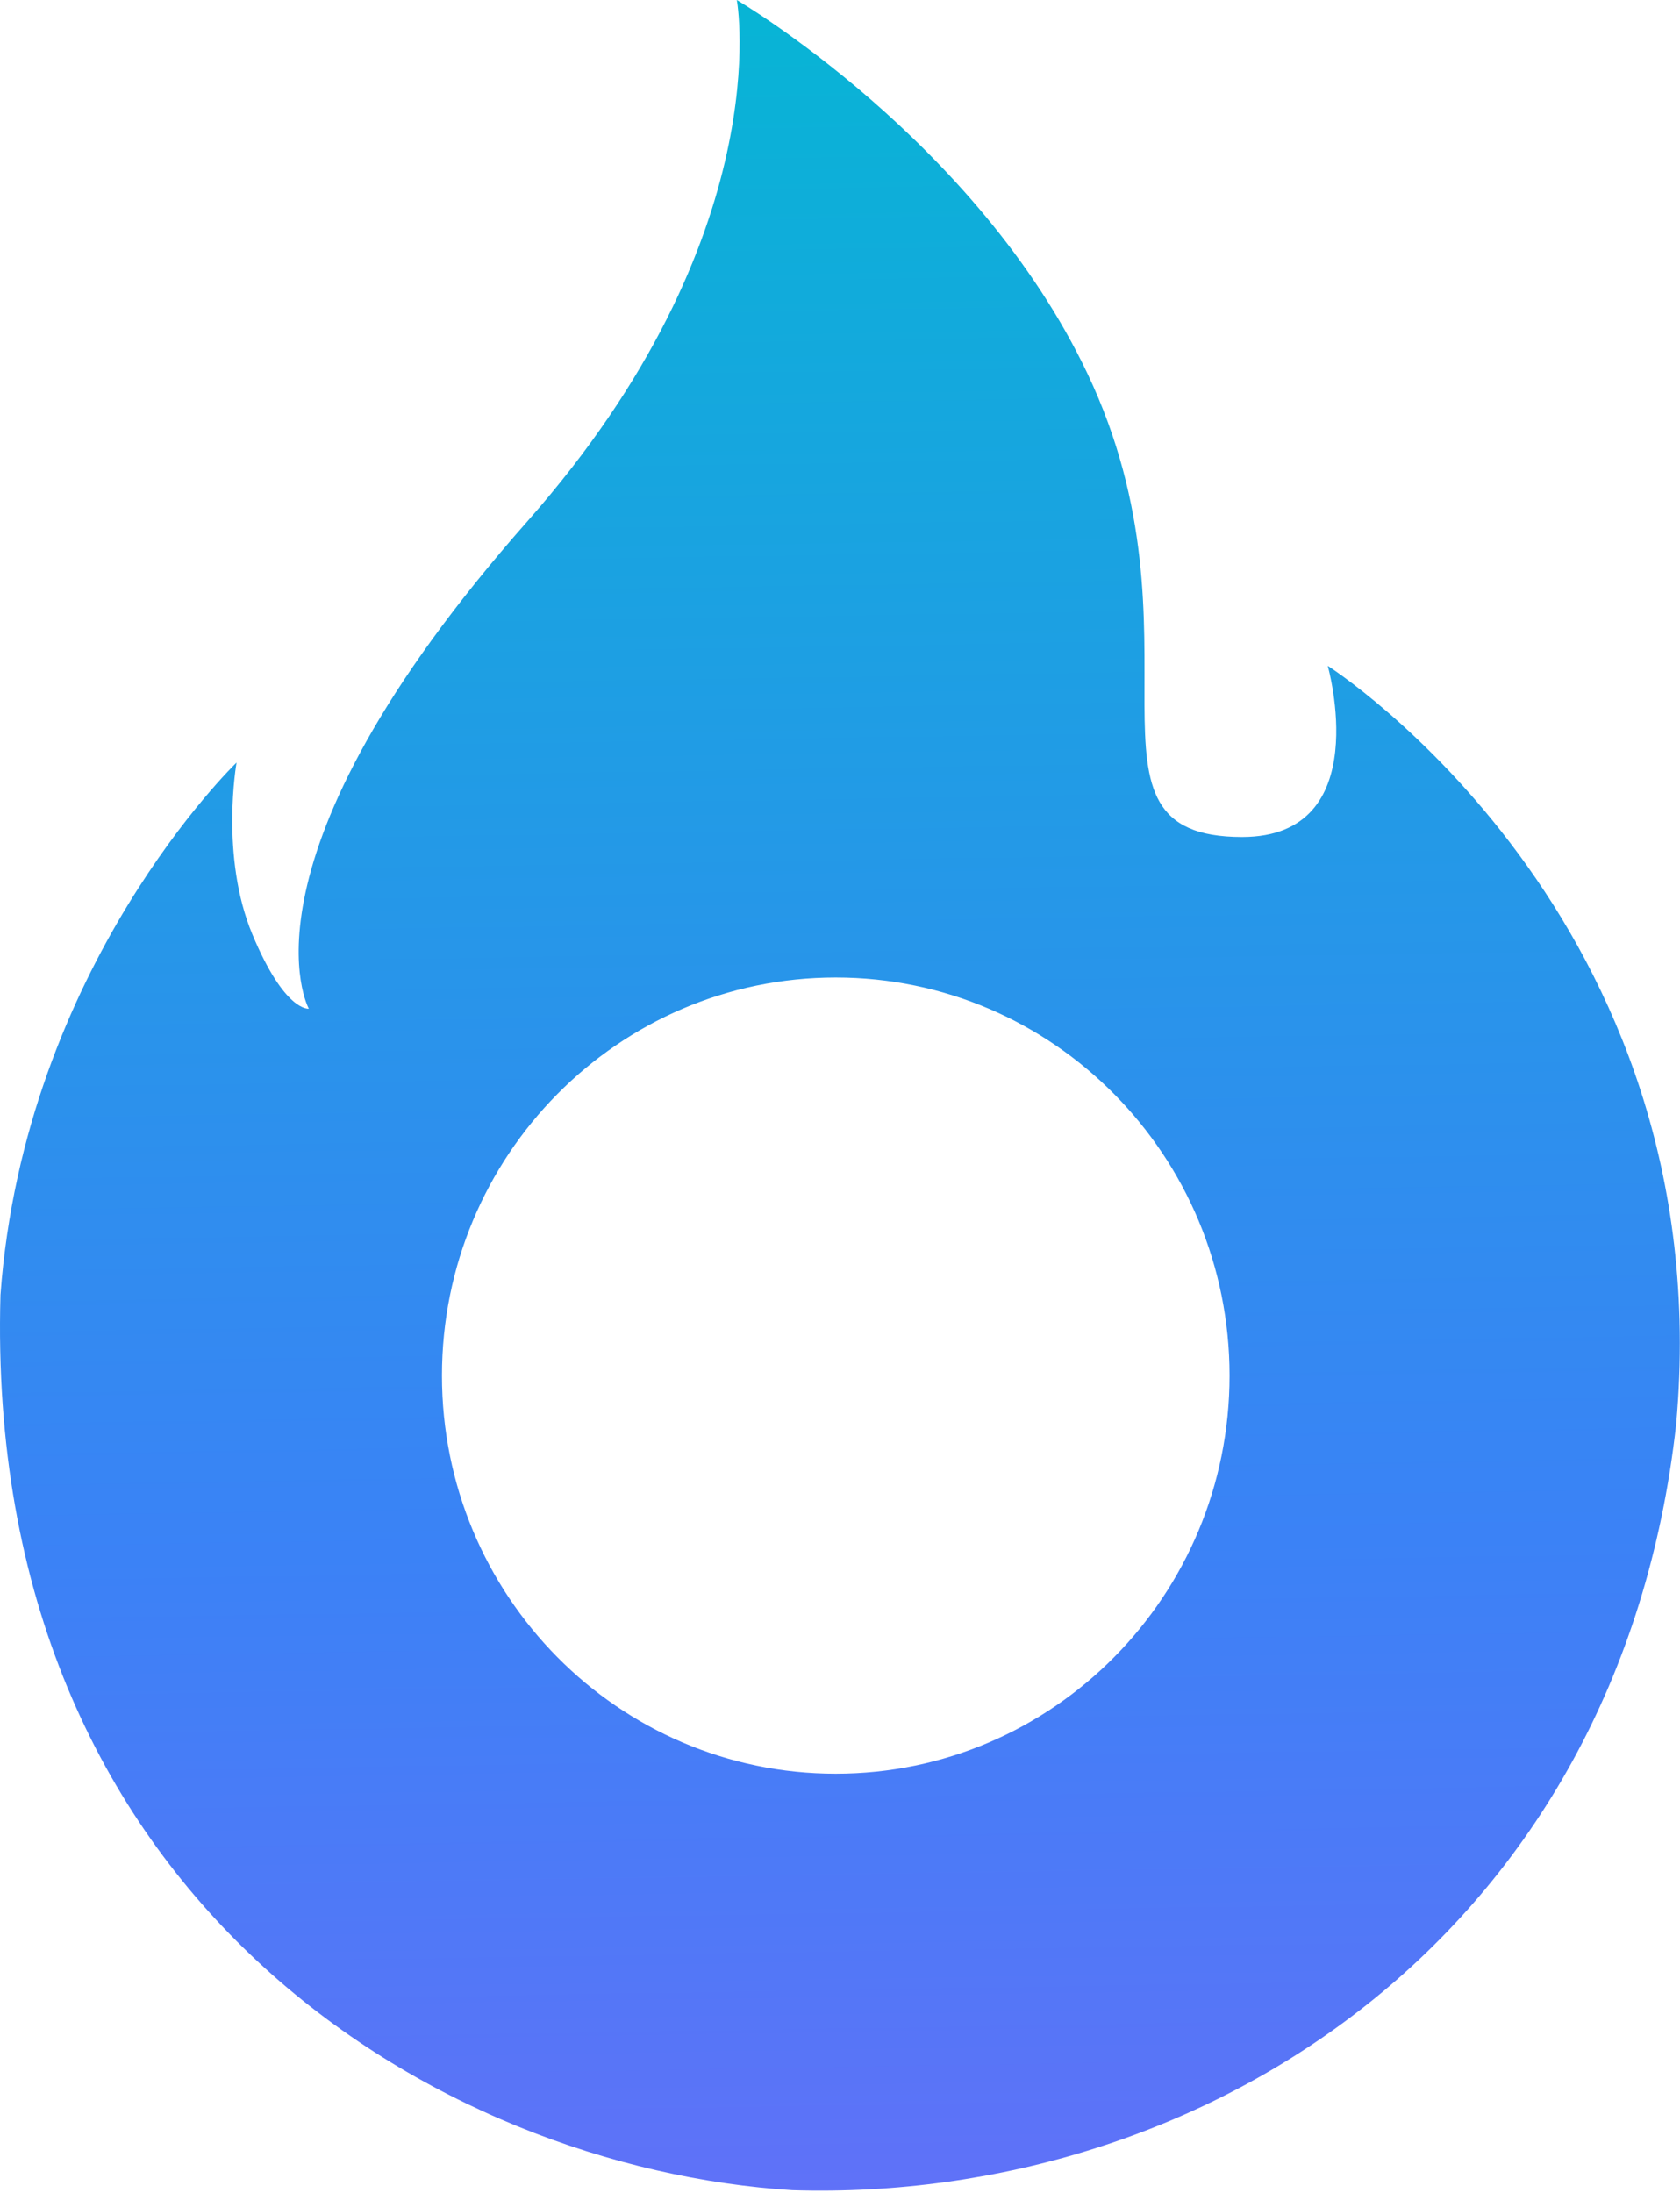 <?xml version="1.0" standalone="no"?>
<!DOCTYPE svg PUBLIC "-//W3C//DTD SVG 1.1//EN" "http://www.w3.org/Graphics/SVG/1.1/DTD/svg11.dtd">
<svg xmlns="http://www.w3.org/2000/svg" width="593" height="774" viewBox="0 0 593 774" fill="none">
<path d="M260.079 0C260.079 0 344.79 49.588 383.837 131.831C428.365 225.621 374.813 295.411 438.436 295.411C485.755 295.411 468.663 235 468.663 235C468.663 235 607.663 323.5 591.663 502.5C571.663 683.5 425.163 777.5 279.663 773C155.278 765.236 -5.837 671 0.163 457C8.663 341 83.501 269.135 83.501 269.135C83.501 269.135 77.592 302.198 89.066 329.742C100.499 357.187 108.939 356.009 109 356C108.945 355.901 80.273 303.902 186.161 183.987C275.296 83.045 260.079 0 260.079 0ZM295 345C218.232 345 156 407.904 156 485.5C156 563.096 218.232 626 295 626C371.767 626 434 563.096 434 485.5C434 407.904 371.767 345 295 345Z" fill="url(#paint0_linear_59_2)"/>
<defs>
<linearGradient id="paint0_linear_59_2" x1="316.374" y1="1061.61" x2="298.882" y2="-14.634" gradientUnits="userSpaceOnUse">
<stop stop-color="#8E5CFA"/>
<stop offset="0.479" stop-color="#3B82F6"/>
<stop offset="1" stop-color="#06B6D4"/>
</linearGradient>
</defs>
</svg>